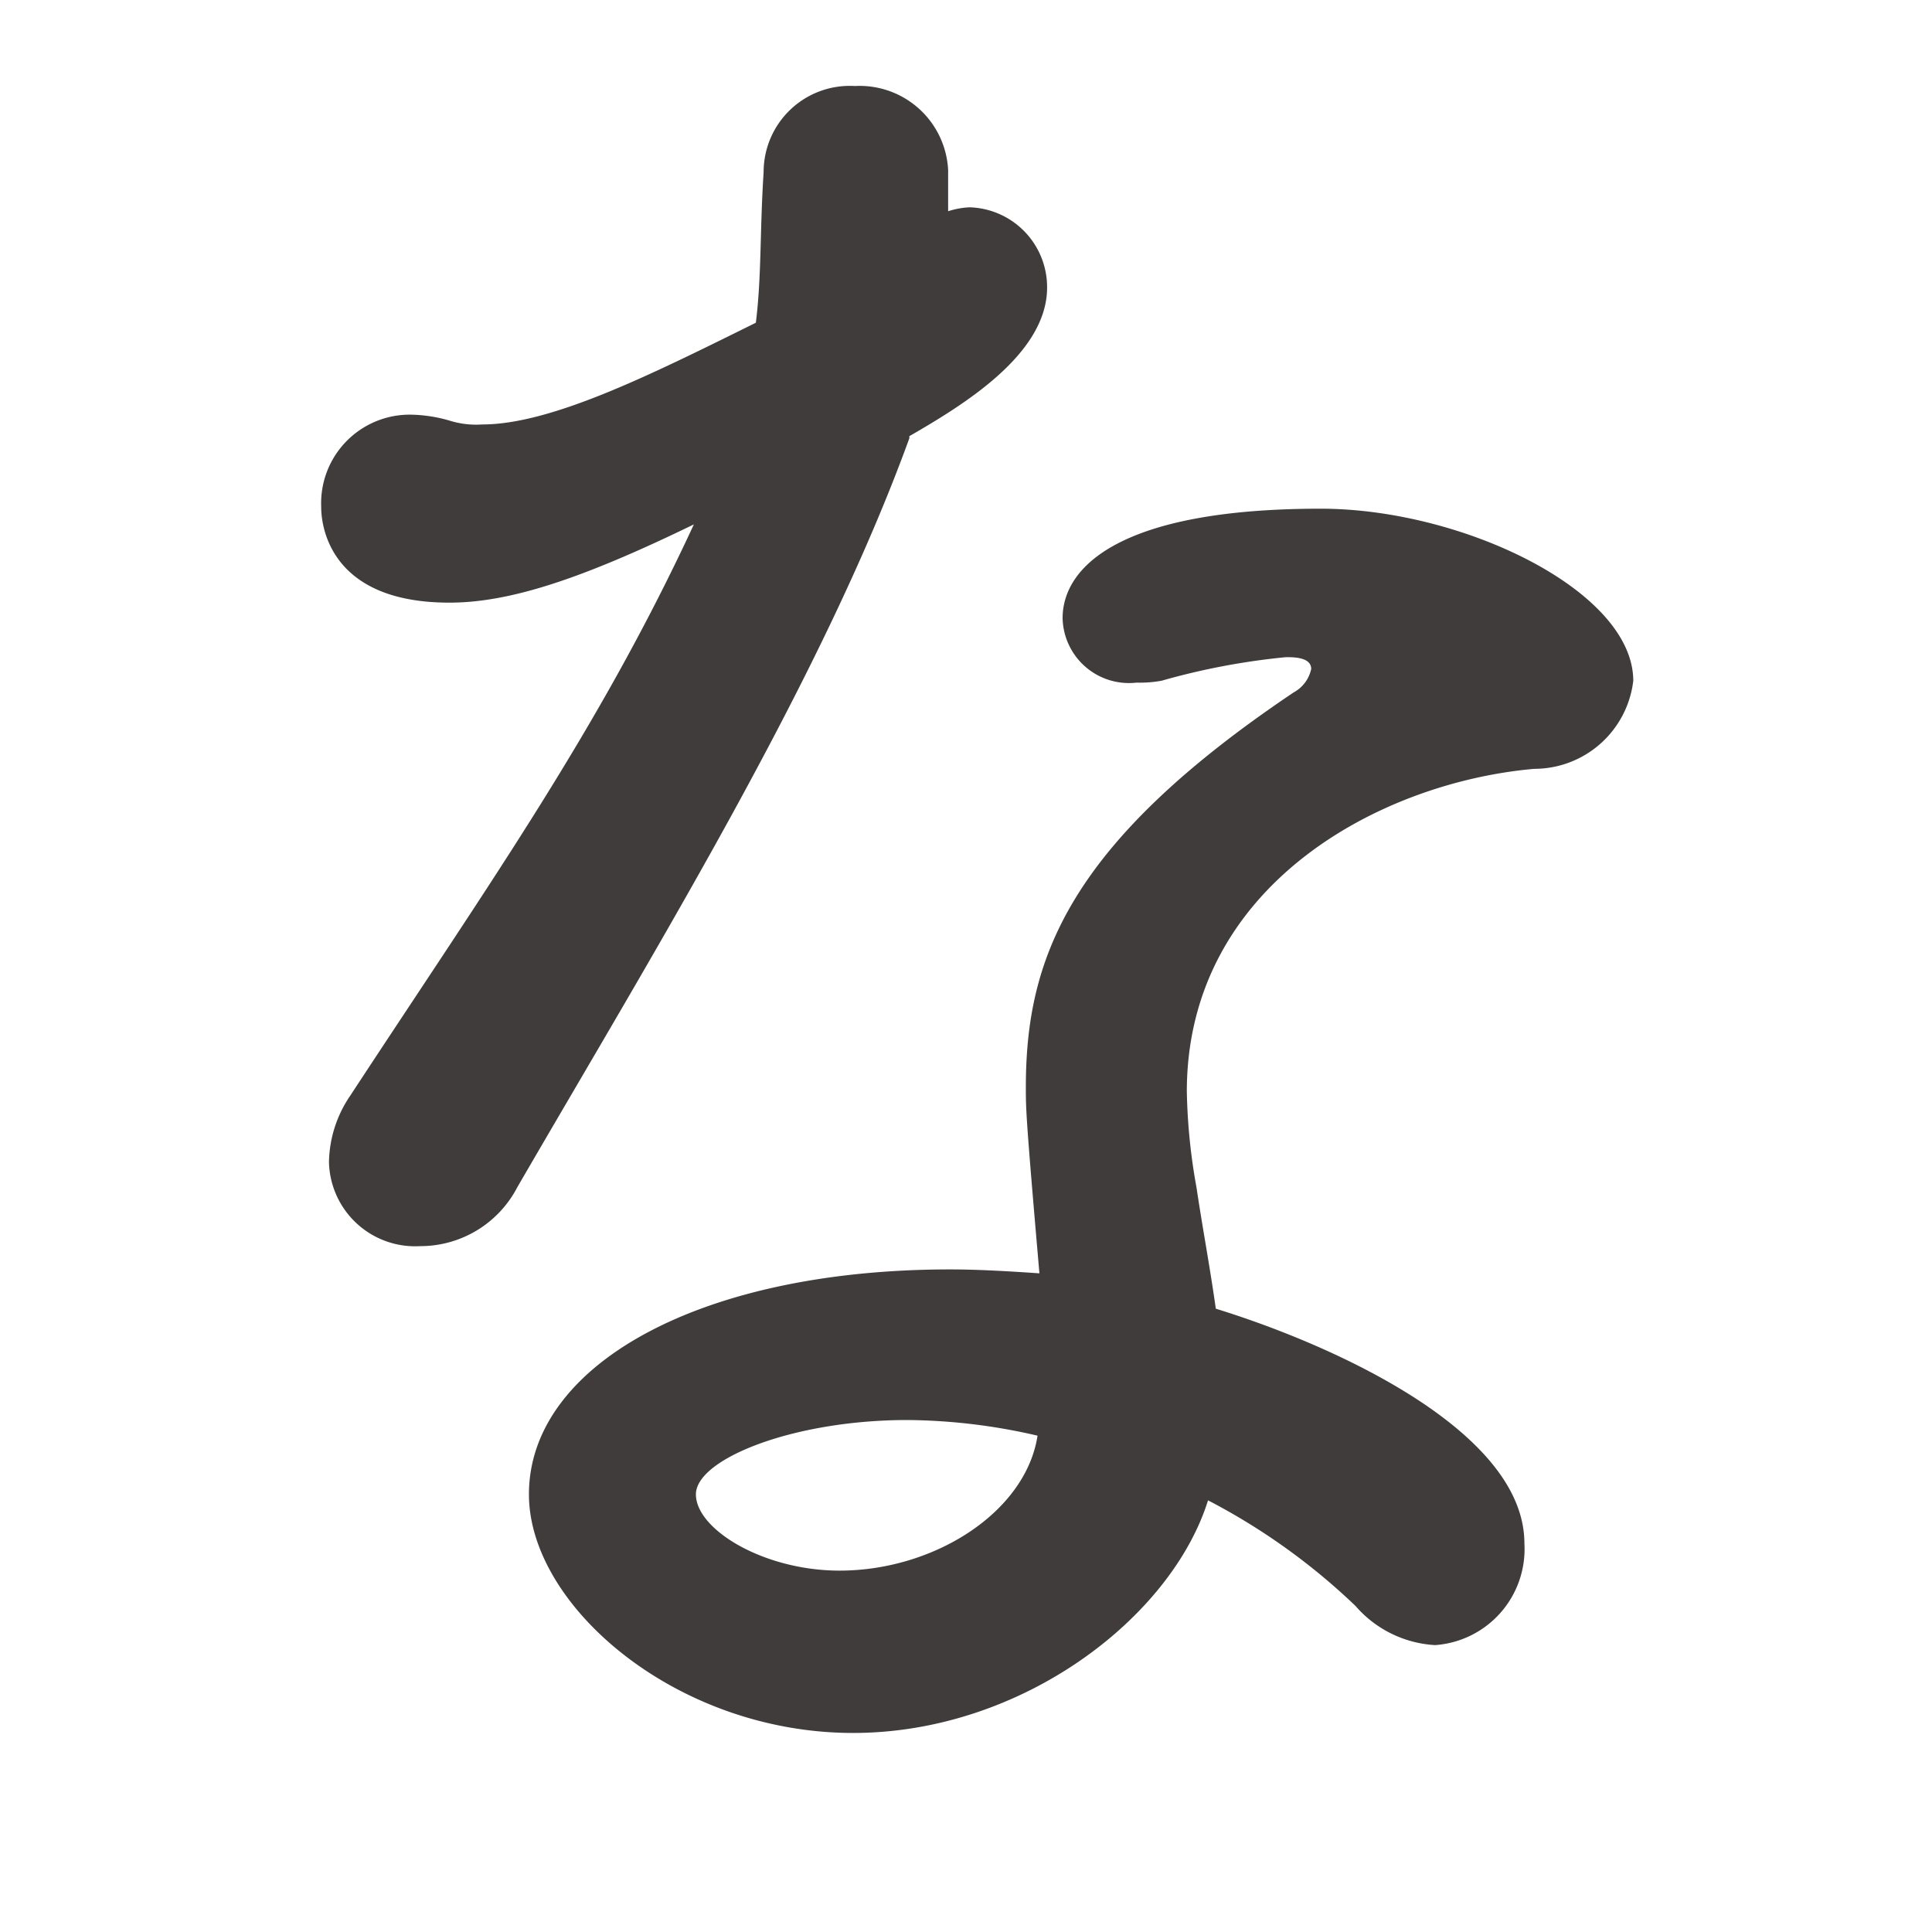 <svg viewBox="0 0 40 40" width="40" height="40" xmlns="http://www.w3.org/2000/svg"><path d="m18.828 9.071c-1.808 4.981-5.228 10.529-8.118 15.51a2.262 2.262 0 0 1 -2.01 1.219 1.785 1.785 0 0 1 -1.889-1.741 2.513 2.513 0 0 1 .442-1.377c2.893-4.414 5.144-7.573 7.113-11.825-2.331 1.133-3.817 1.62-5.063 1.62-2.653 0-2.653-1.823-2.653-1.985a1.834 1.834 0 0 1 1.85-1.907 3.025 3.025 0 0 1 .8.121 1.844 1.844 0 0 0 .683.082c1.446 0 3.536-1.053 5.666-2.106.121-.972.081-1.9.161-3.118a1.784 1.784 0 0 1 1.89-1.783 1.834 1.834 0 0 1 1.93 1.742v.85a1.718 1.718 0 0 1 .442-.081 1.654 1.654 0 0 1 1.607 1.661c0 1.377-1.728 2.429-2.853 3.078zm-1.166 26.808c-3.657 0-6.711-2.632-6.711-4.94 0-2.673 3.537-4.657 8.721-4.657.6 0 1.246.04 1.848.081-.281-3.24-.281-3.4-.281-3.847 0-2.632.844-5.022 5.546-8.181a.724.724 0 0 0 .362-.485c0-.244-.362-.244-.523-.244a14.43 14.43 0 0 0 -2.572.487 2.478 2.478 0 0 1 -.522.04 1.374 1.374 0 0 1 -1.53-1.333c0-1.053 1.165-2.268 5.345-2.268 2.933 0 6.47 1.7 6.47 3.564a2.065 2.065 0 0 1 -2.05 1.822c-3.215.283-7.193 2.429-7.193 6.682a12.253 12.253 0 0 0 .2 1.984c.12.81.281 1.66.4 2.511 2.491.769 6.389 2.551 6.389 4.859a1.992 1.992 0 0 1 -1.848 2.106 2.352 2.352 0 0 1 -1.648-.81 13.223 13.223 0 0 0 -3.054-2.187c-.758 2.427-3.852 4.816-7.349 4.816zm1.126-6.479c-2.372 0-4.38.81-4.38 1.539s1.406 1.579 2.973 1.579c1.969 0 3.858-1.215 4.1-2.794a12.256 12.256 0 0 0 -2.693-.324z" fill="#403c3b"/></svg>